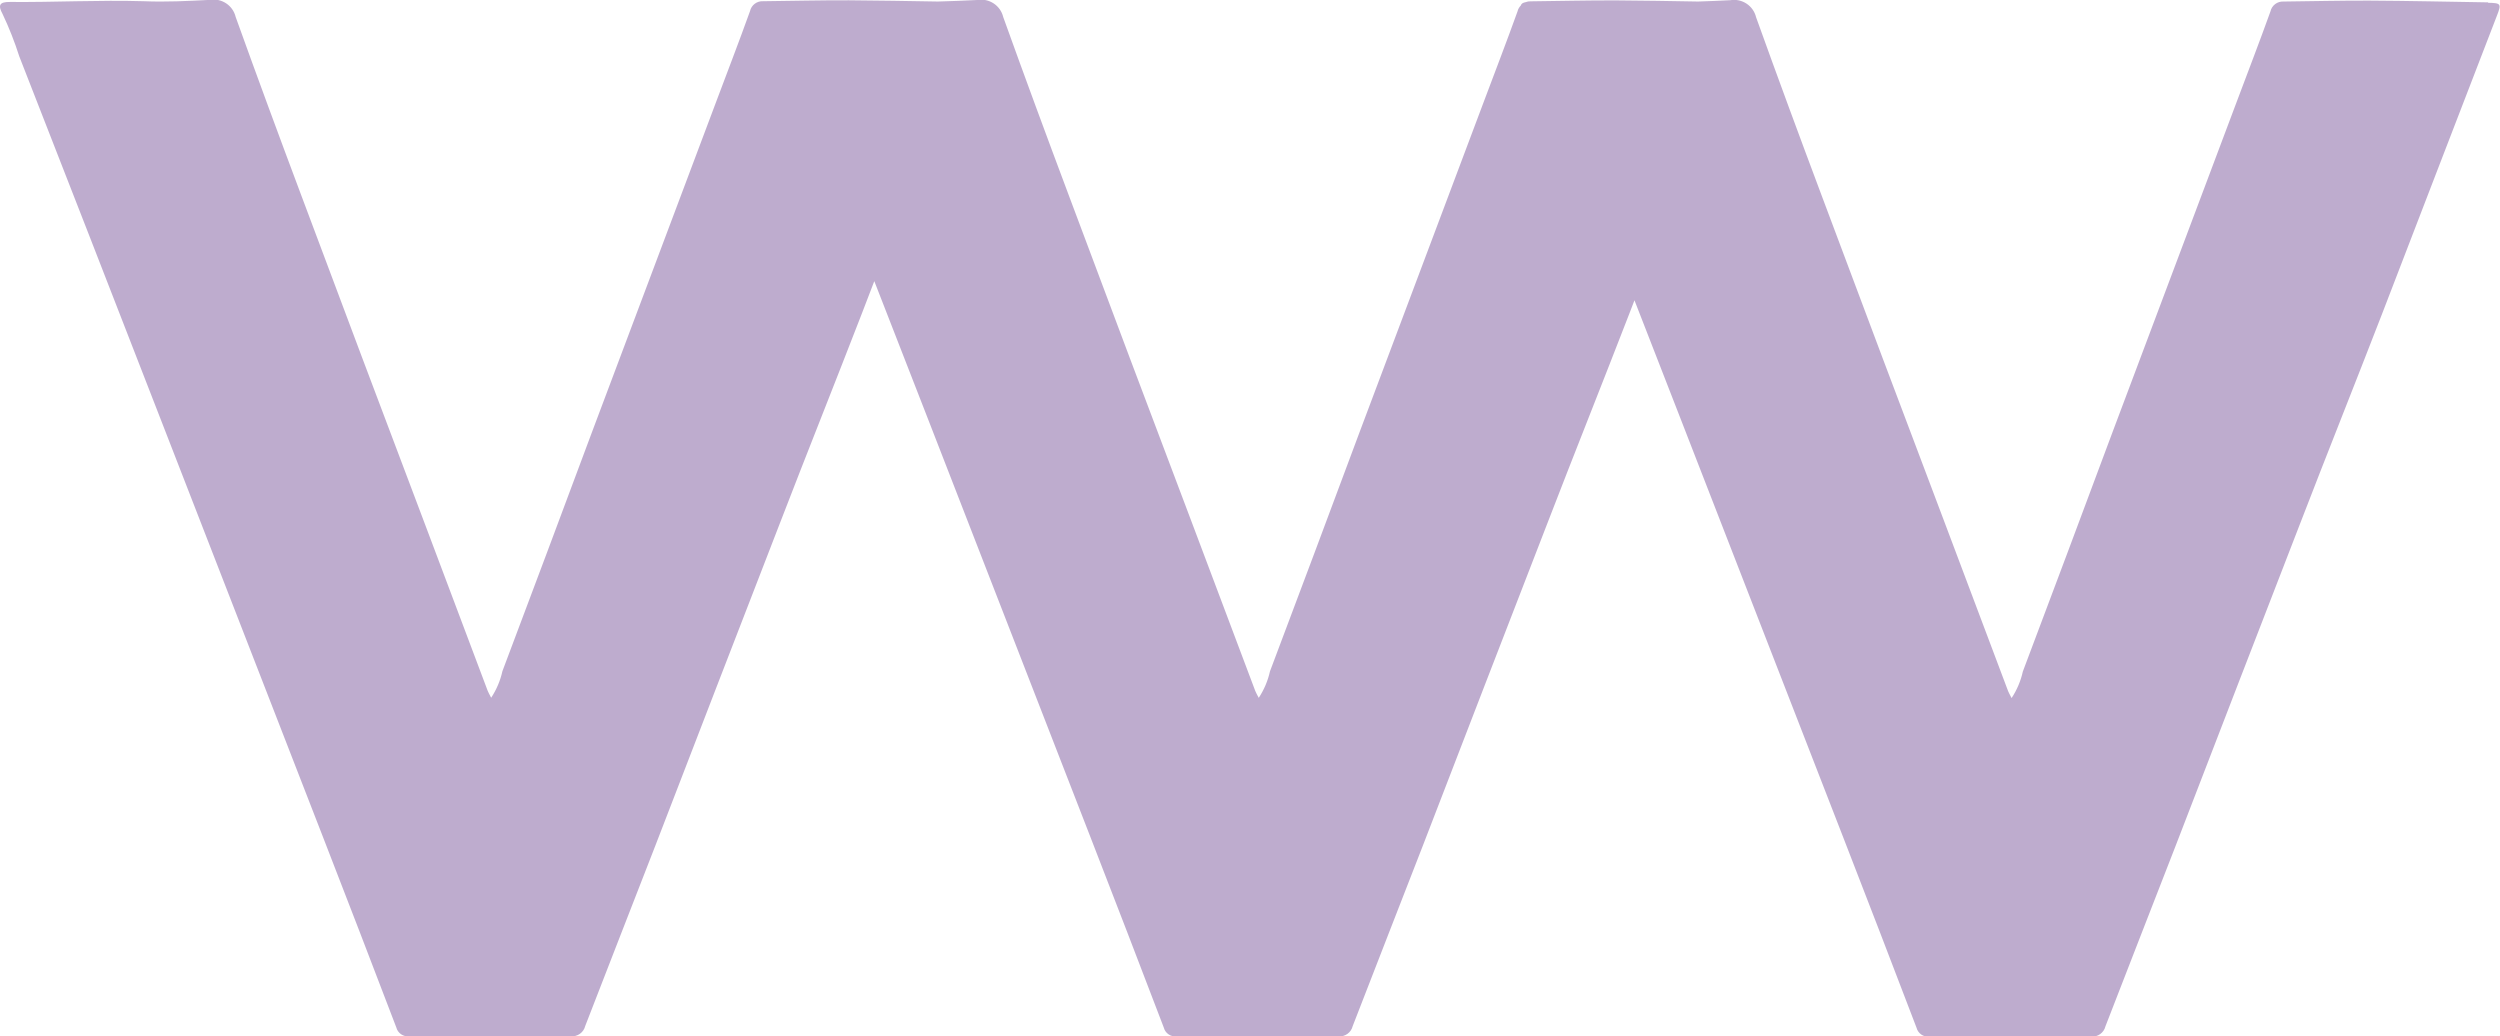 <svg xmlns="http://www.w3.org/2000/svg" id="Layer_2" viewBox="0 0 242.94 100.7"><g id="Layer_1-2"><path d="M241.8.23c-3.85-.06-7.71-.15-11.56-.17-2.77-.01-5.55.06-8.32.09-.61-.04-1.16.37-1.29.97-1.06,2.95-2.19,5.88-3.29,8.81-4.01,10.66-8.02,21.33-12.03,32-2.9,7.79-5.81,15.56-8.74,23.33-.2.91-.57,1.78-1.08,2.56h-.02c-.16-.32-.26-.48-.33-.66-2.06-5.46-4.12-10.92-6.17-16.39-4-10.58-7.99-21.17-11.95-31.77-2.16-5.76-4.29-11.53-6.37-17.32-.27-1.13-1.37-1.85-2.51-1.66-1.04.05-2.08.1-3.13.13-2.65-.05-5.29-.09-7.94-.11-2.77-.01-5.55.06-8.32.09-.17-.01-.34.02-.49.08-.27.05-.43.15-.47.32-.15.16-.27.34-.32.57-1.06,2.95-2.19,5.88-3.29,8.81-4.01,10.66-8.02,21.33-12.03,32-2.9,7.79-5.81,15.56-8.74,23.33-.2.91-.57,1.78-1.08,2.56h-.02c-.16-.32-.26-.48-.33-.66-2.06-5.46-4.12-10.92-6.17-16.39-4-10.58-7.99-21.17-11.95-31.77-2.16-5.76-4.29-11.53-6.37-17.32-.27-1.13-1.37-1.85-2.51-1.66-1.27.06-2.56.12-3.85.15-2.88-.05-5.76-.1-8.64-.12-2.77-.01-5.55.06-8.32.09-.61-.04-1.16.37-1.29.97-1.06,2.95-2.19,5.88-3.29,8.81-4.01,10.66-8.02,21.33-12.03,32-2.9,7.79-5.81,15.56-8.74,23.33-.2.91-.57,1.78-1.08,2.56h-.02c-.16-.32-.26-.48-.33-.66-2.06-5.46-4.12-10.92-6.17-16.39-4-10.58-7.99-21.17-11.95-31.77-2.16-5.76-4.29-11.53-6.37-17.32-.27-1.13-1.37-1.85-2.51-1.66-2.12.11-4.27.22-6.43.13C9.62-.01,5.29.23.97.19-.03.18-.23.48.25,1.36c.63,1.33,1.17,2.7,1.62,4.11,4.6,11.76,9.18,23.52,13.75,35.29,5.26,13.54,10.53,27.09,15.79,40.64,2.39,6.14,4.75,12.29,7.1,18.44.14.55.67.92,1.23.86,5.24-.02,10.49-.02,15.73,0,.65.06,1.25-.37,1.4-1,2.26-5.85,4.55-11.69,6.82-17.54,4.01-10.41,8.03-20.82,12.06-31.22,2.64-6.85,5.37-13.67,8.02-20.52.4-1.03.8-2.06,1.19-3.1,1.75,4.49,3.5,8.97,5.24,13.45,5.26,13.54,10.53,27.09,15.79,40.64,2.39,6.14,4.75,12.29,7.1,18.44.14.55.67.92,1.23.86,5.24-.02,10.49-.02,15.73,0,.65.06,1.25-.37,1.4-1,2.26-5.85,4.55-11.69,6.82-17.54,4.01-10.41,8.03-20.82,12.06-31.22,2.64-6.85,5.37-13.67,8.02-20.52.16-.42.32-.83.48-1.25,1.51,3.87,3.02,7.74,4.52,11.61,5.26,13.54,10.53,27.09,15.79,40.64,2.39,6.14,4.75,12.29,7.1,18.44.14.55.67.92,1.23.86,5.24-.02,10.49-.02,15.73,0,.65.06,1.25-.37,1.4-1,2.26-5.85,4.55-11.69,6.82-17.54,4.01-10.41,8.03-20.82,12.06-31.22,2.64-6.85,5.37-13.67,8.02-20.52,3.71-9.63,7.41-19.27,11.13-28.9.46-1.18.43-1.26-.87-1.28Z" fill="#beacce" stroke-width="0"></path></g></svg>